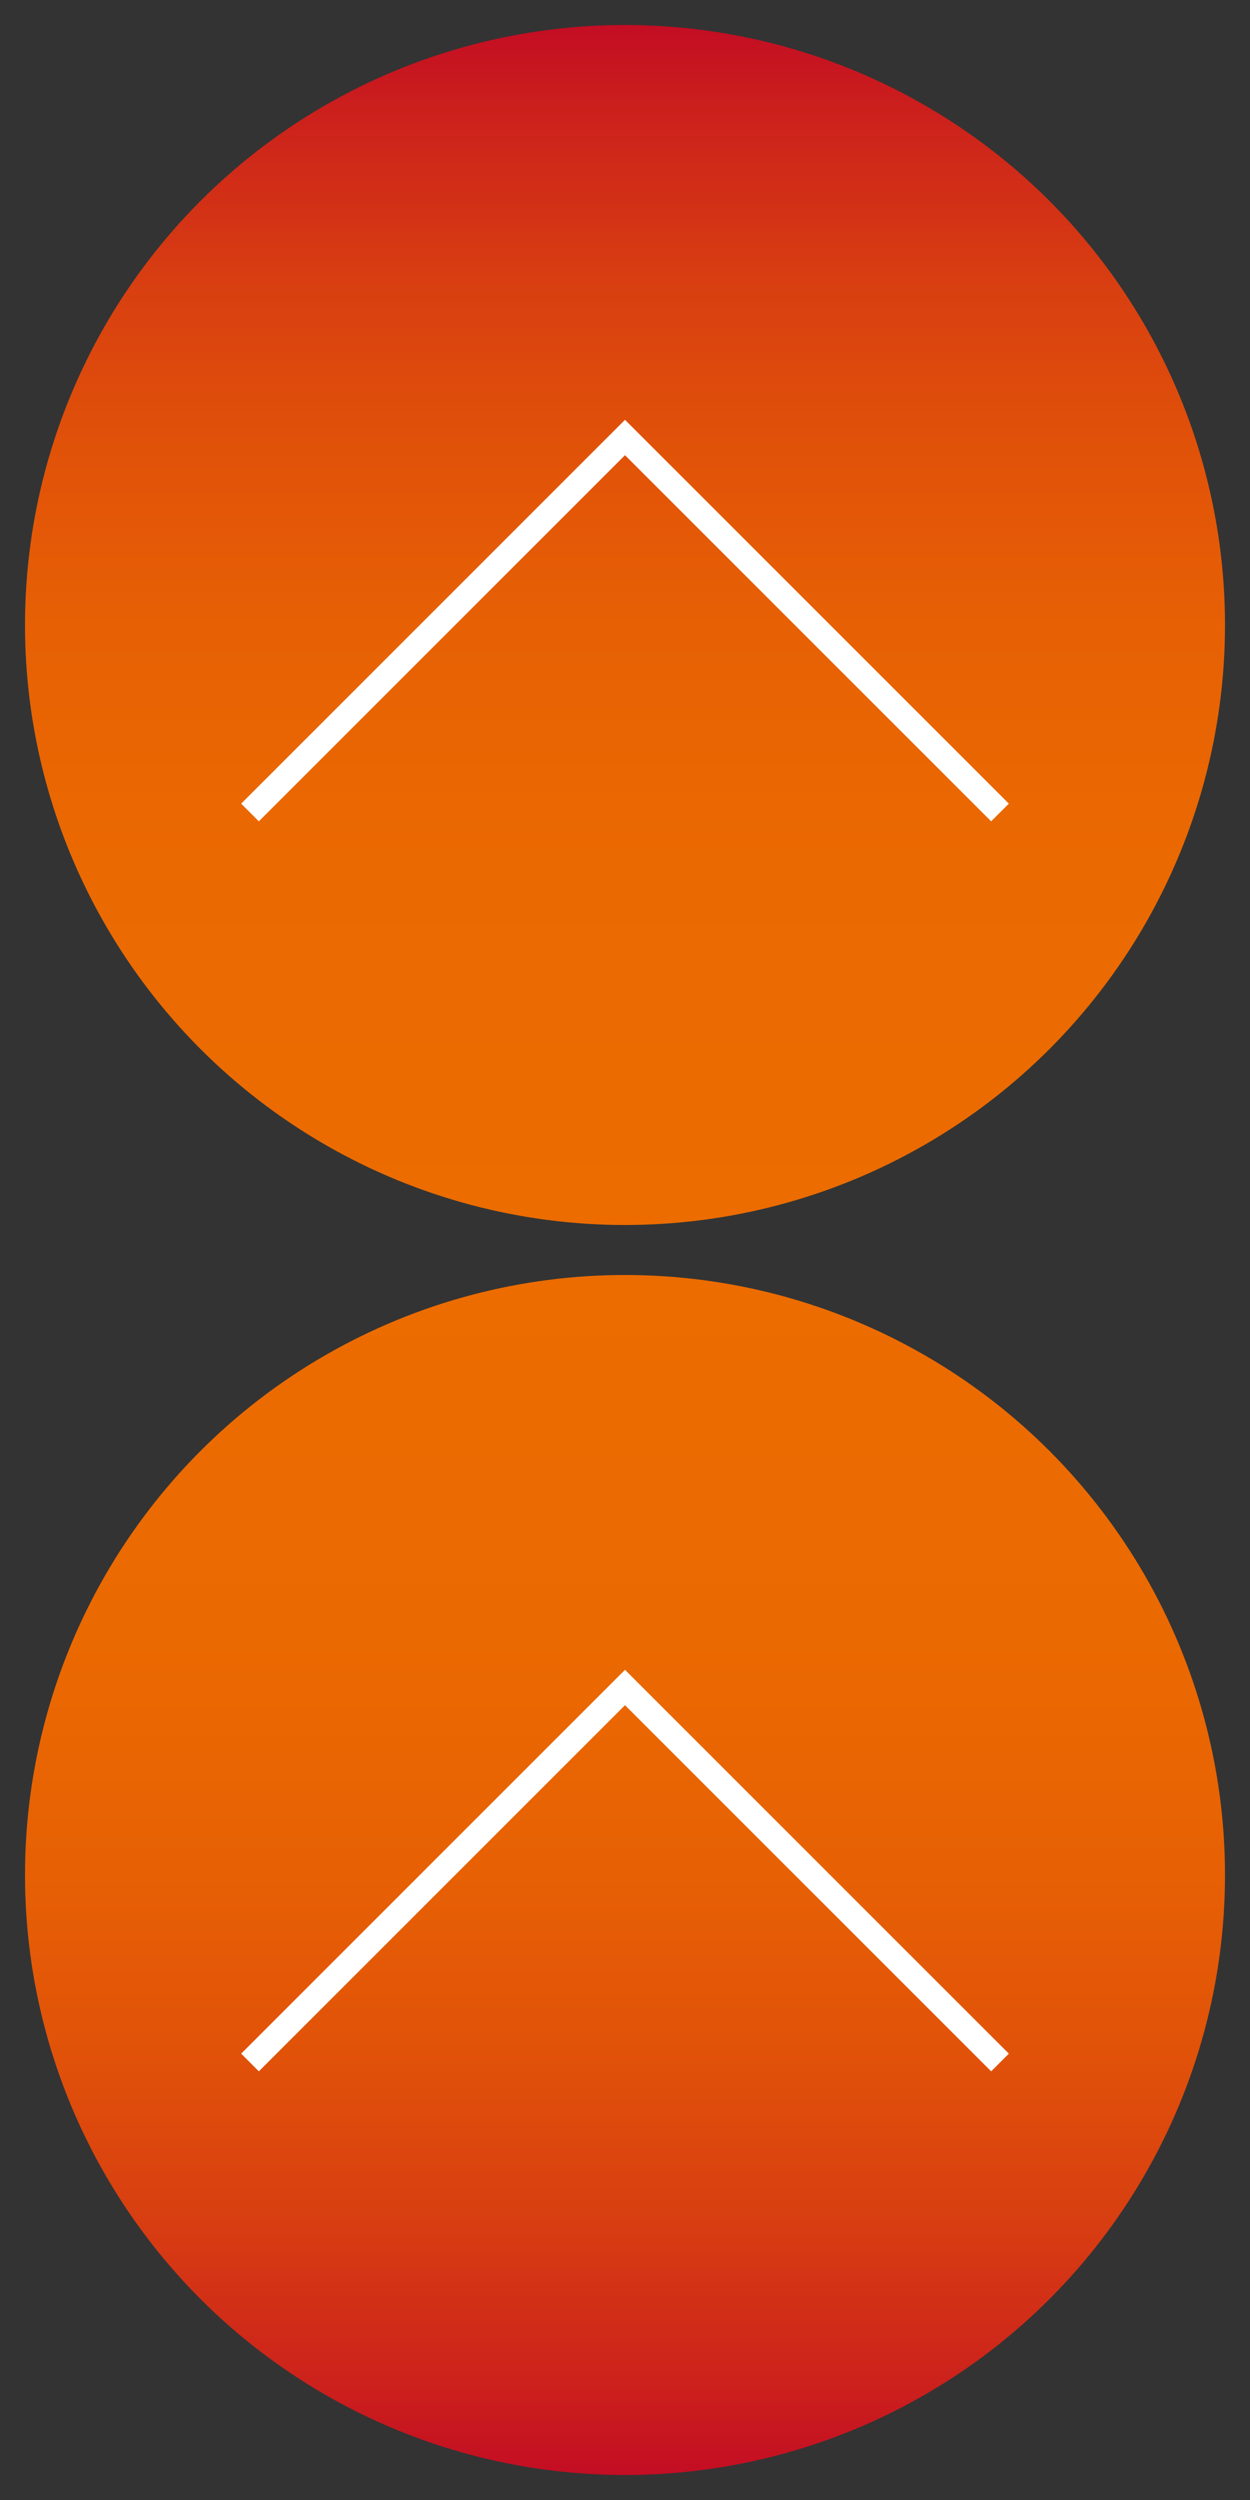 <?xml version="1.0" encoding="utf-8"?>
<!-- Generator: Adobe Illustrator 24.3.0, SVG Export Plug-In . SVG Version: 6.00 Build 0)  -->
<svg version="1.1" id="レイヤー_1" xmlns="http://www.w3.org/2000/svg" xmlns:xlink="http://www.w3.org/1999/xlink" x="0px"
	 y="0px" viewBox="0 0 50 100" style="enable-background:new 0 0 50 100;" xml:space="preserve">
<rect x="0" y="0" width="50" height="100" fill="#333333" stroke="none"/>
<style type="text/css">
	.st0{fill:url(#SVGID_1_);}
	.st1{fill:url(#SVGID_2_);}
	.st2{fill:none;stroke:#FFFFFF;stroke-miterlimit:10;}
</style>
<linearGradient id="SVGID_1_" gradientUnits="userSpaceOnUse" x1="25" y1="49" x2="25" y2="1">
	<stop  offset="0" style="stop-color:#EC6C00"/>
	<stop  offset="0.302" style="stop-color:#EB6901"/>
	<stop  offset="0.49" style="stop-color:#E76104"/>
	<stop  offset="0.647" style="stop-color:#E15209"/>
	<stop  offset="0.787" style="stop-color:#D83E11"/>
	<stop  offset="0.915" style="stop-color:#CD231B"/>
	<stop  offset="1" style="stop-color:#C30D23"/>
</linearGradient>
<circle class="st0" cx="25" cy="25" r="24"/>
<linearGradient id="SVGID_2_" gradientUnits="userSpaceOnUse" x1="25" y1="99" x2="25" y2="51" gradientTransform="matrix(1 0 0 -1 0 150)">
	<stop  offset="0" style="stop-color:#EC6C00"/>
	<stop  offset="0.302" style="stop-color:#EB6901"/>
	<stop  offset="0.49" style="stop-color:#E76104"/>
	<stop  offset="0.647" style="stop-color:#E15209"/>
	<stop  offset="0.787" style="stop-color:#D83E11"/>
	<stop  offset="0.915" style="stop-color:#CD231B"/>
	<stop  offset="1" style="stop-color:#C30D23"/>
</linearGradient>
<circle class="st1" cx="25" cy="75" r="24"/>
<polyline class="st2" points="10,32.5 25,17.5 40,32.5 "/>
<polyline class="st2" points="10,82.5 25,67.5 40,82.5 "/>
<g>
</g>
<g>
</g>
<g>
</g>
<g>
</g>
<g>
</g>
<g>
</g>
<g>
</g>
<g>
</g>
<g>
</g>
<g>
</g>
<g>
</g>
<g>
</g>
<g>
</g>
<g>
</g>
<g>
</g>
</svg>
